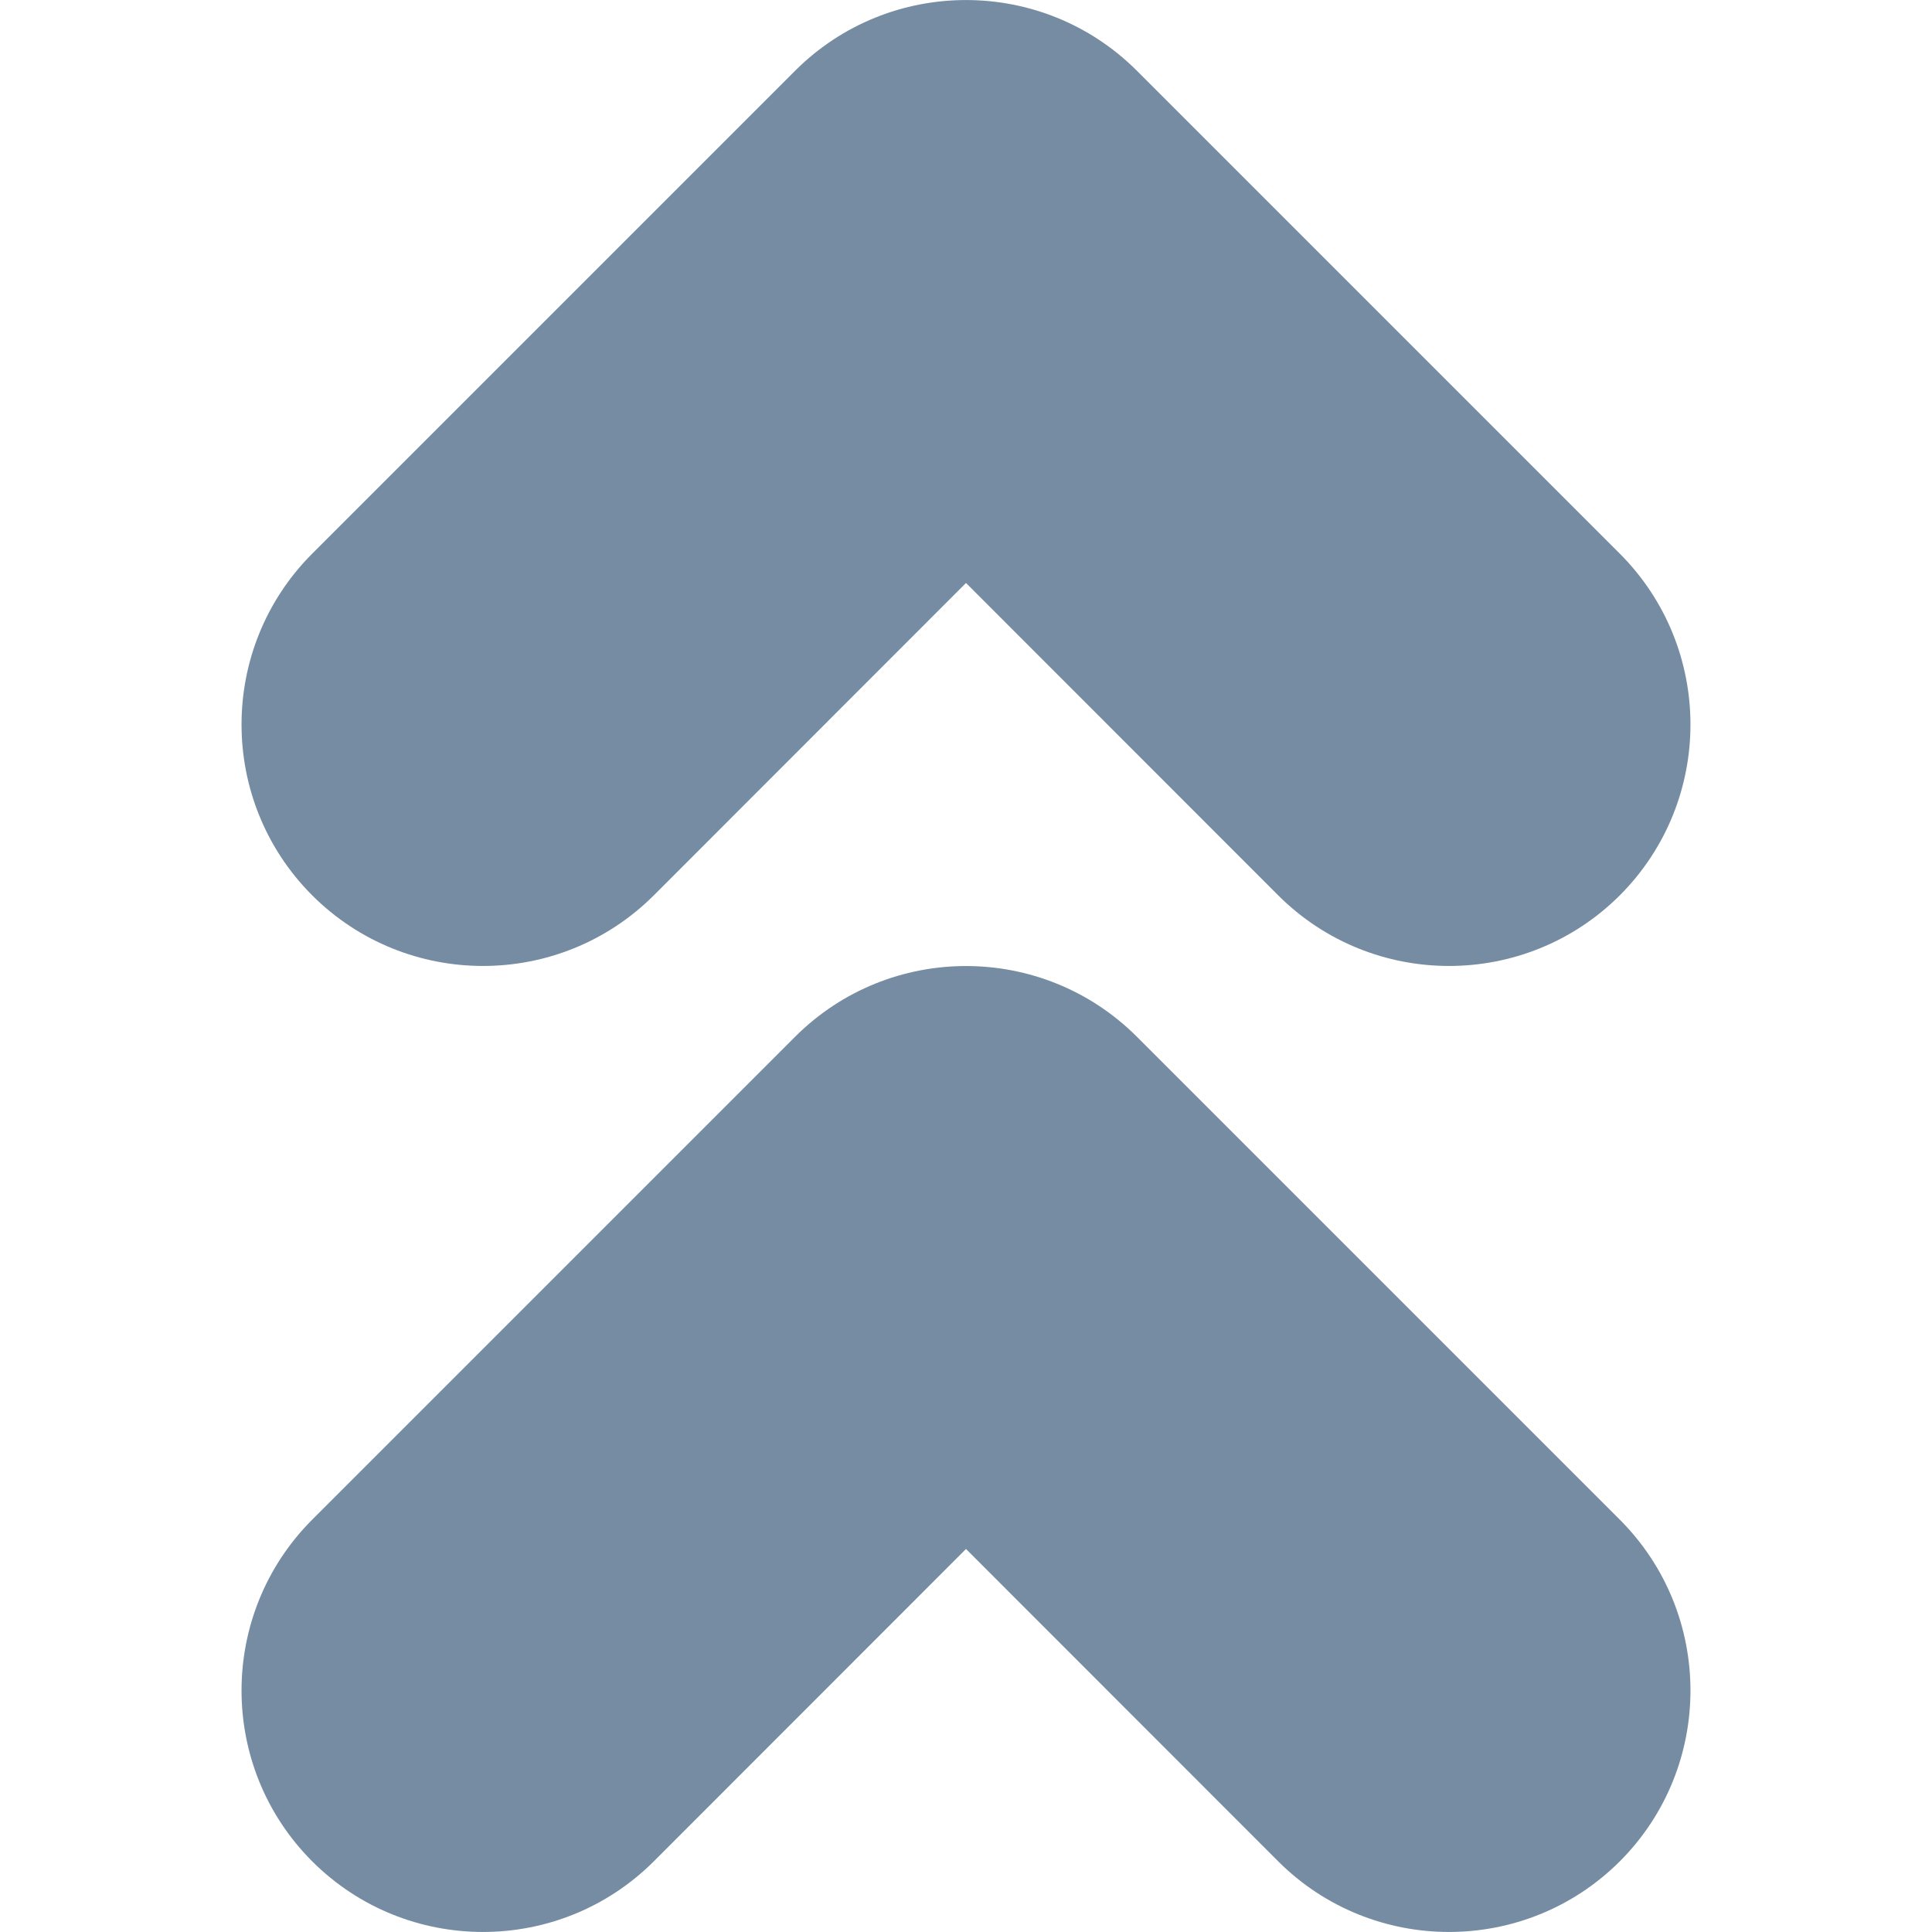<?xml version="1.0" encoding="utf-8"?>
<svg width="800px" height="800px" viewBox="-1 0 12 12" id="meteor-icon-kit__solid-double-chevron-up-xxs" fill="none" xmlns="http://www.w3.org/2000/svg"><path fill-rule="evenodd" clip-rule="evenodd" d="M3.061 5.561C2.475 6.146 1.525 6.146 0.939 5.561C0.354 4.975 0.354 4.025 0.939 3.439L3.939 0.439C4.525 -0.146 5.475 -0.146 6.061 0.439L9.061 3.439C9.646 4.025 9.646 4.975 9.061 5.561C8.475 6.146 7.525 6.146 6.939 5.561L5 3.621L3.061 5.561zM3.061 11.561C2.475 12.146 1.525 12.146 0.939 11.561C0.354 10.975 0.354 10.025 0.939 9.439L3.939 6.439C4.525 5.854 5.475 5.854 6.061 6.439L9.061 9.439C9.646 10.025 9.646 10.975 9.061 11.561C8.475 12.146 7.525 12.146 6.939 11.561L5 9.621L3.061 11.561z" fill="#758CA3"/></svg>